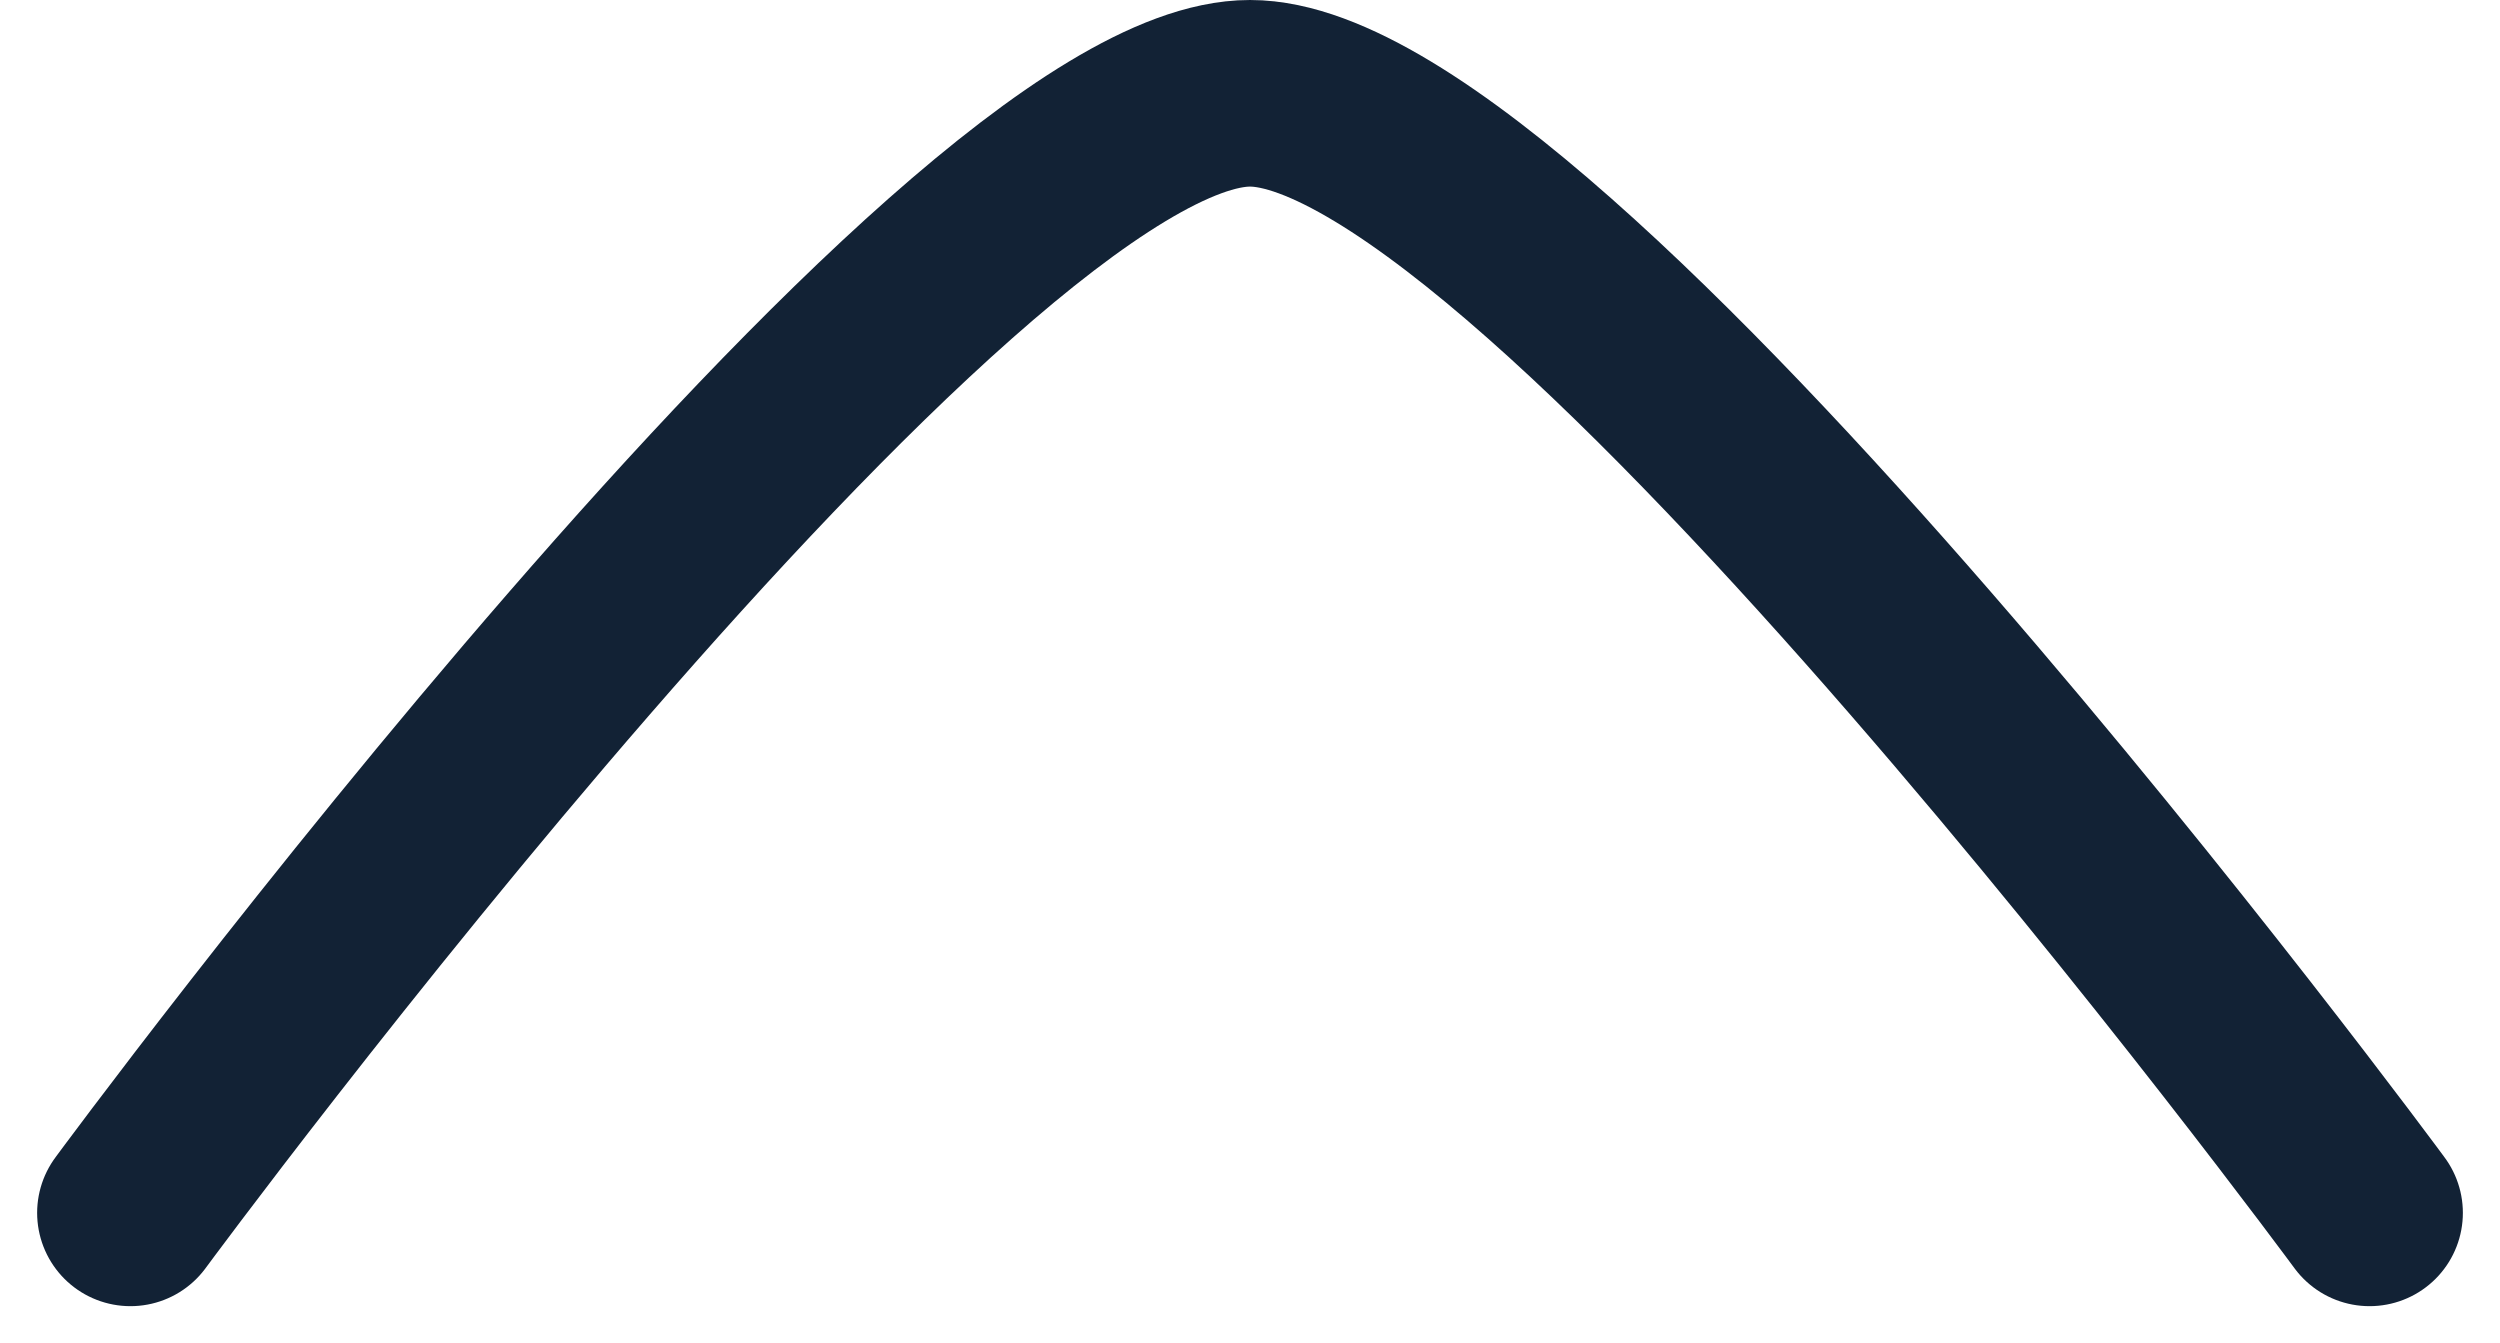 <svg xmlns="http://www.w3.org/2000/svg" width="13.398" height="7.199" viewBox="0 0 13.398 7.199">
    <path id="Path_1859" data-name="Path 1859" d="M9,6s6,4.419,6,6-6,6-6,6" transform="translate(-5.301 15.5) rotate(-90)" fill="none" stroke="#122235" stroke-linecap="round" stroke-linejoin="round" stroke-width="1"/>
</svg>
